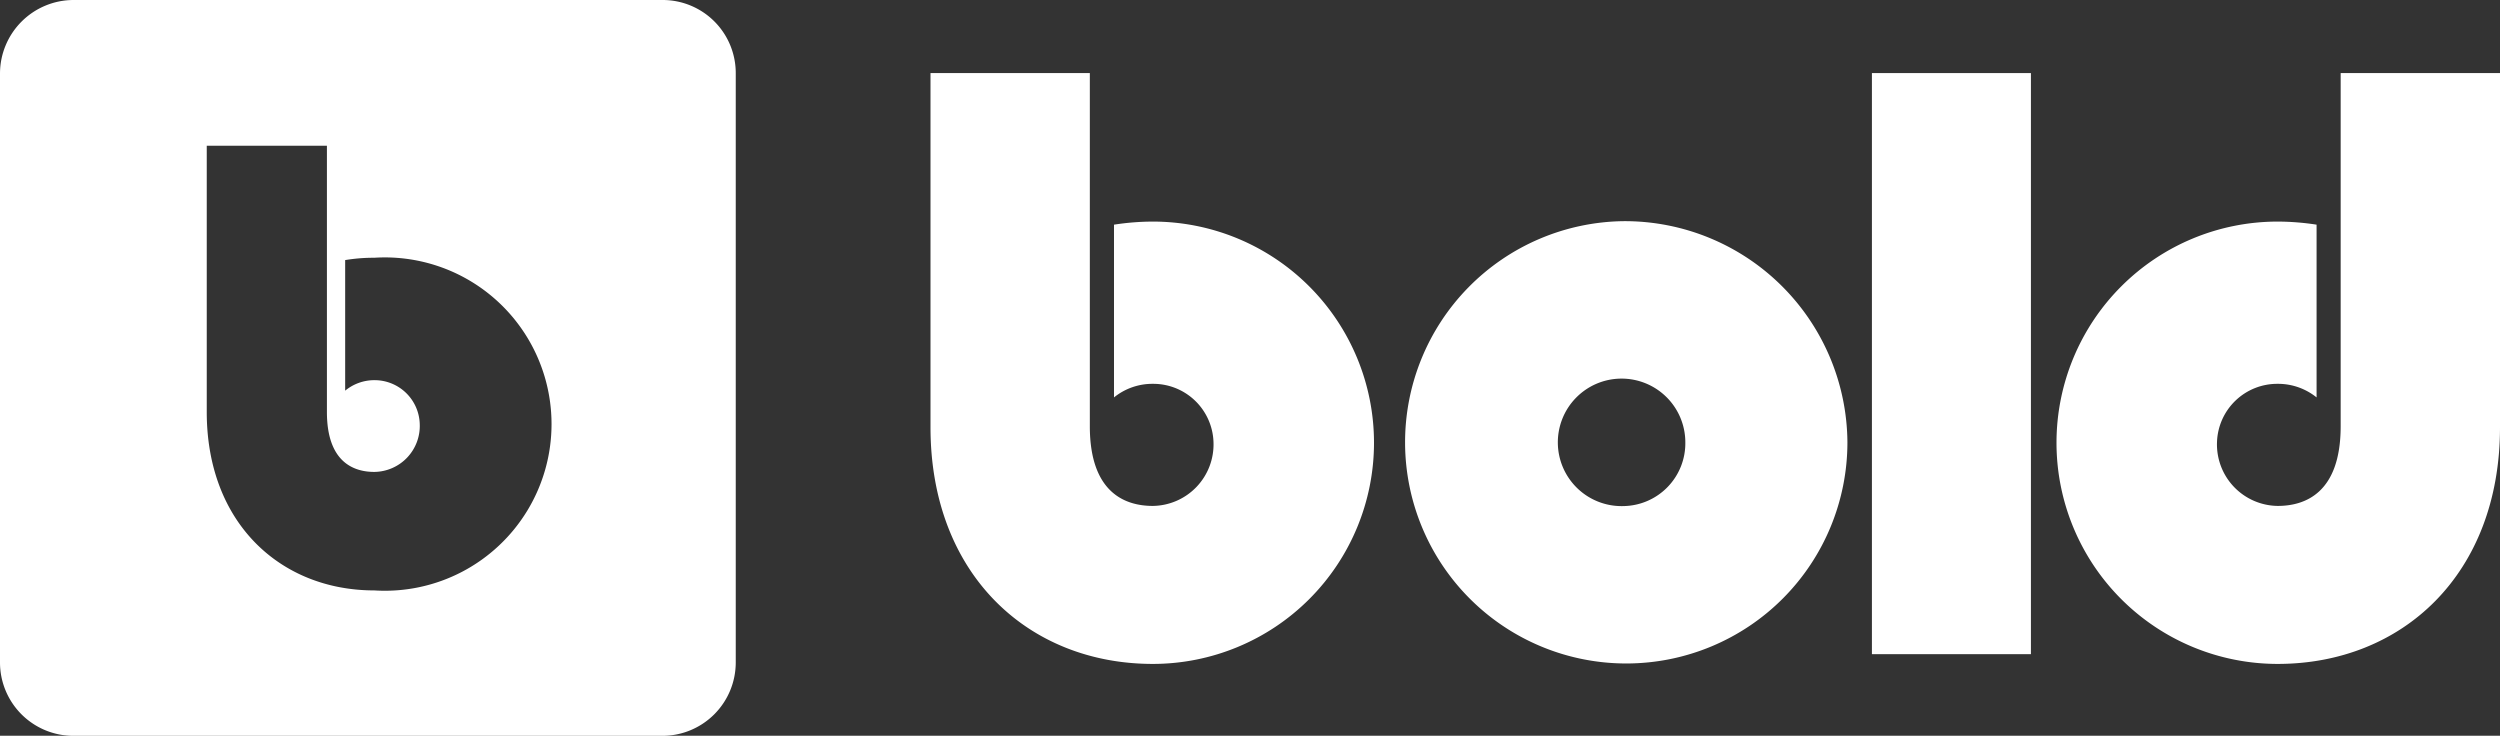 <?xml version="1.0" encoding="UTF-8"?> <svg xmlns="http://www.w3.org/2000/svg" id="Layer_1" data-name="Layer 1" viewBox="0 0 300 88.29"><rect x="0" y="0" width="300" height="88.29" fill="#333333" stroke="none"/><defs><style> .cls-1 { fill: #fff; } </style></defs><g><rect class="cls-1" x="224.63" y="8.77" width="19.08" height="69.73"></rect><path class="cls-1" d="M194.82,132.39a26.54,26.54,0,1,0,26.87,26.54A26.72,26.72,0,0,0,194.82,132.39Zm0,34.19a7.65,7.65,0,1,1,7.42-7.65A7.54,7.54,0,0,1,194.82,166.58Z" transform="translate(0 -105.85)"></path><path class="cls-1" d="M280.88,114.62V157c0,8.12-4.39,9.56-7.56,9.56a7.38,7.38,0,0,1-7.28-7.65,7.23,7.23,0,0,1,7.28-7,7.36,7.36,0,0,1,4.67,1.63V132.81a31,31,0,0,0-4.67-.37,26.54,26.54,0,1,0,0,53.08c14.93,0,26.68-10.73,26.68-28.41V114.62Z" transform="translate(0 -105.85)"></path><path class="cls-1" d="M130.78,114.62V157c0,8.12,4.39,9.56,7.56,9.56a7.38,7.38,0,0,0,7.28-7.65,7.23,7.23,0,0,0-7.28-7,7.31,7.31,0,0,0-4.66,1.63V132.81a30.75,30.75,0,0,1,4.66-.37,26.54,26.54,0,1,1,0,53.08c-14.93,0-26.68-10.73-26.68-28.41V114.62Z" transform="translate(0 -105.85)"></path><path class="cls-1" d="M79.52,105.85H8.82A8.84,8.84,0,0,0,0,114.67v70.66a8.81,8.81,0,0,0,8.82,8.82H79.48a8.81,8.81,0,0,0,8.81-8.82V114.67A8.77,8.77,0,0,0,79.52,105.85ZM44.92,176.7c-11.24,0-20.11-8.07-20.11-21.41V123.34H39.23v31.95c0,6.11,3.31,7.19,5.69,7.19a5.52,5.52,0,0,0,5.45-5.74,5.42,5.42,0,0,0-5.45-5.27,5.49,5.49,0,0,0-3.5,1.26V137.06a20.85,20.85,0,0,1,3.5-.28,20,20,0,1,1,0,39.92Z" transform="translate(0 -105.85)"></path></g></svg> 